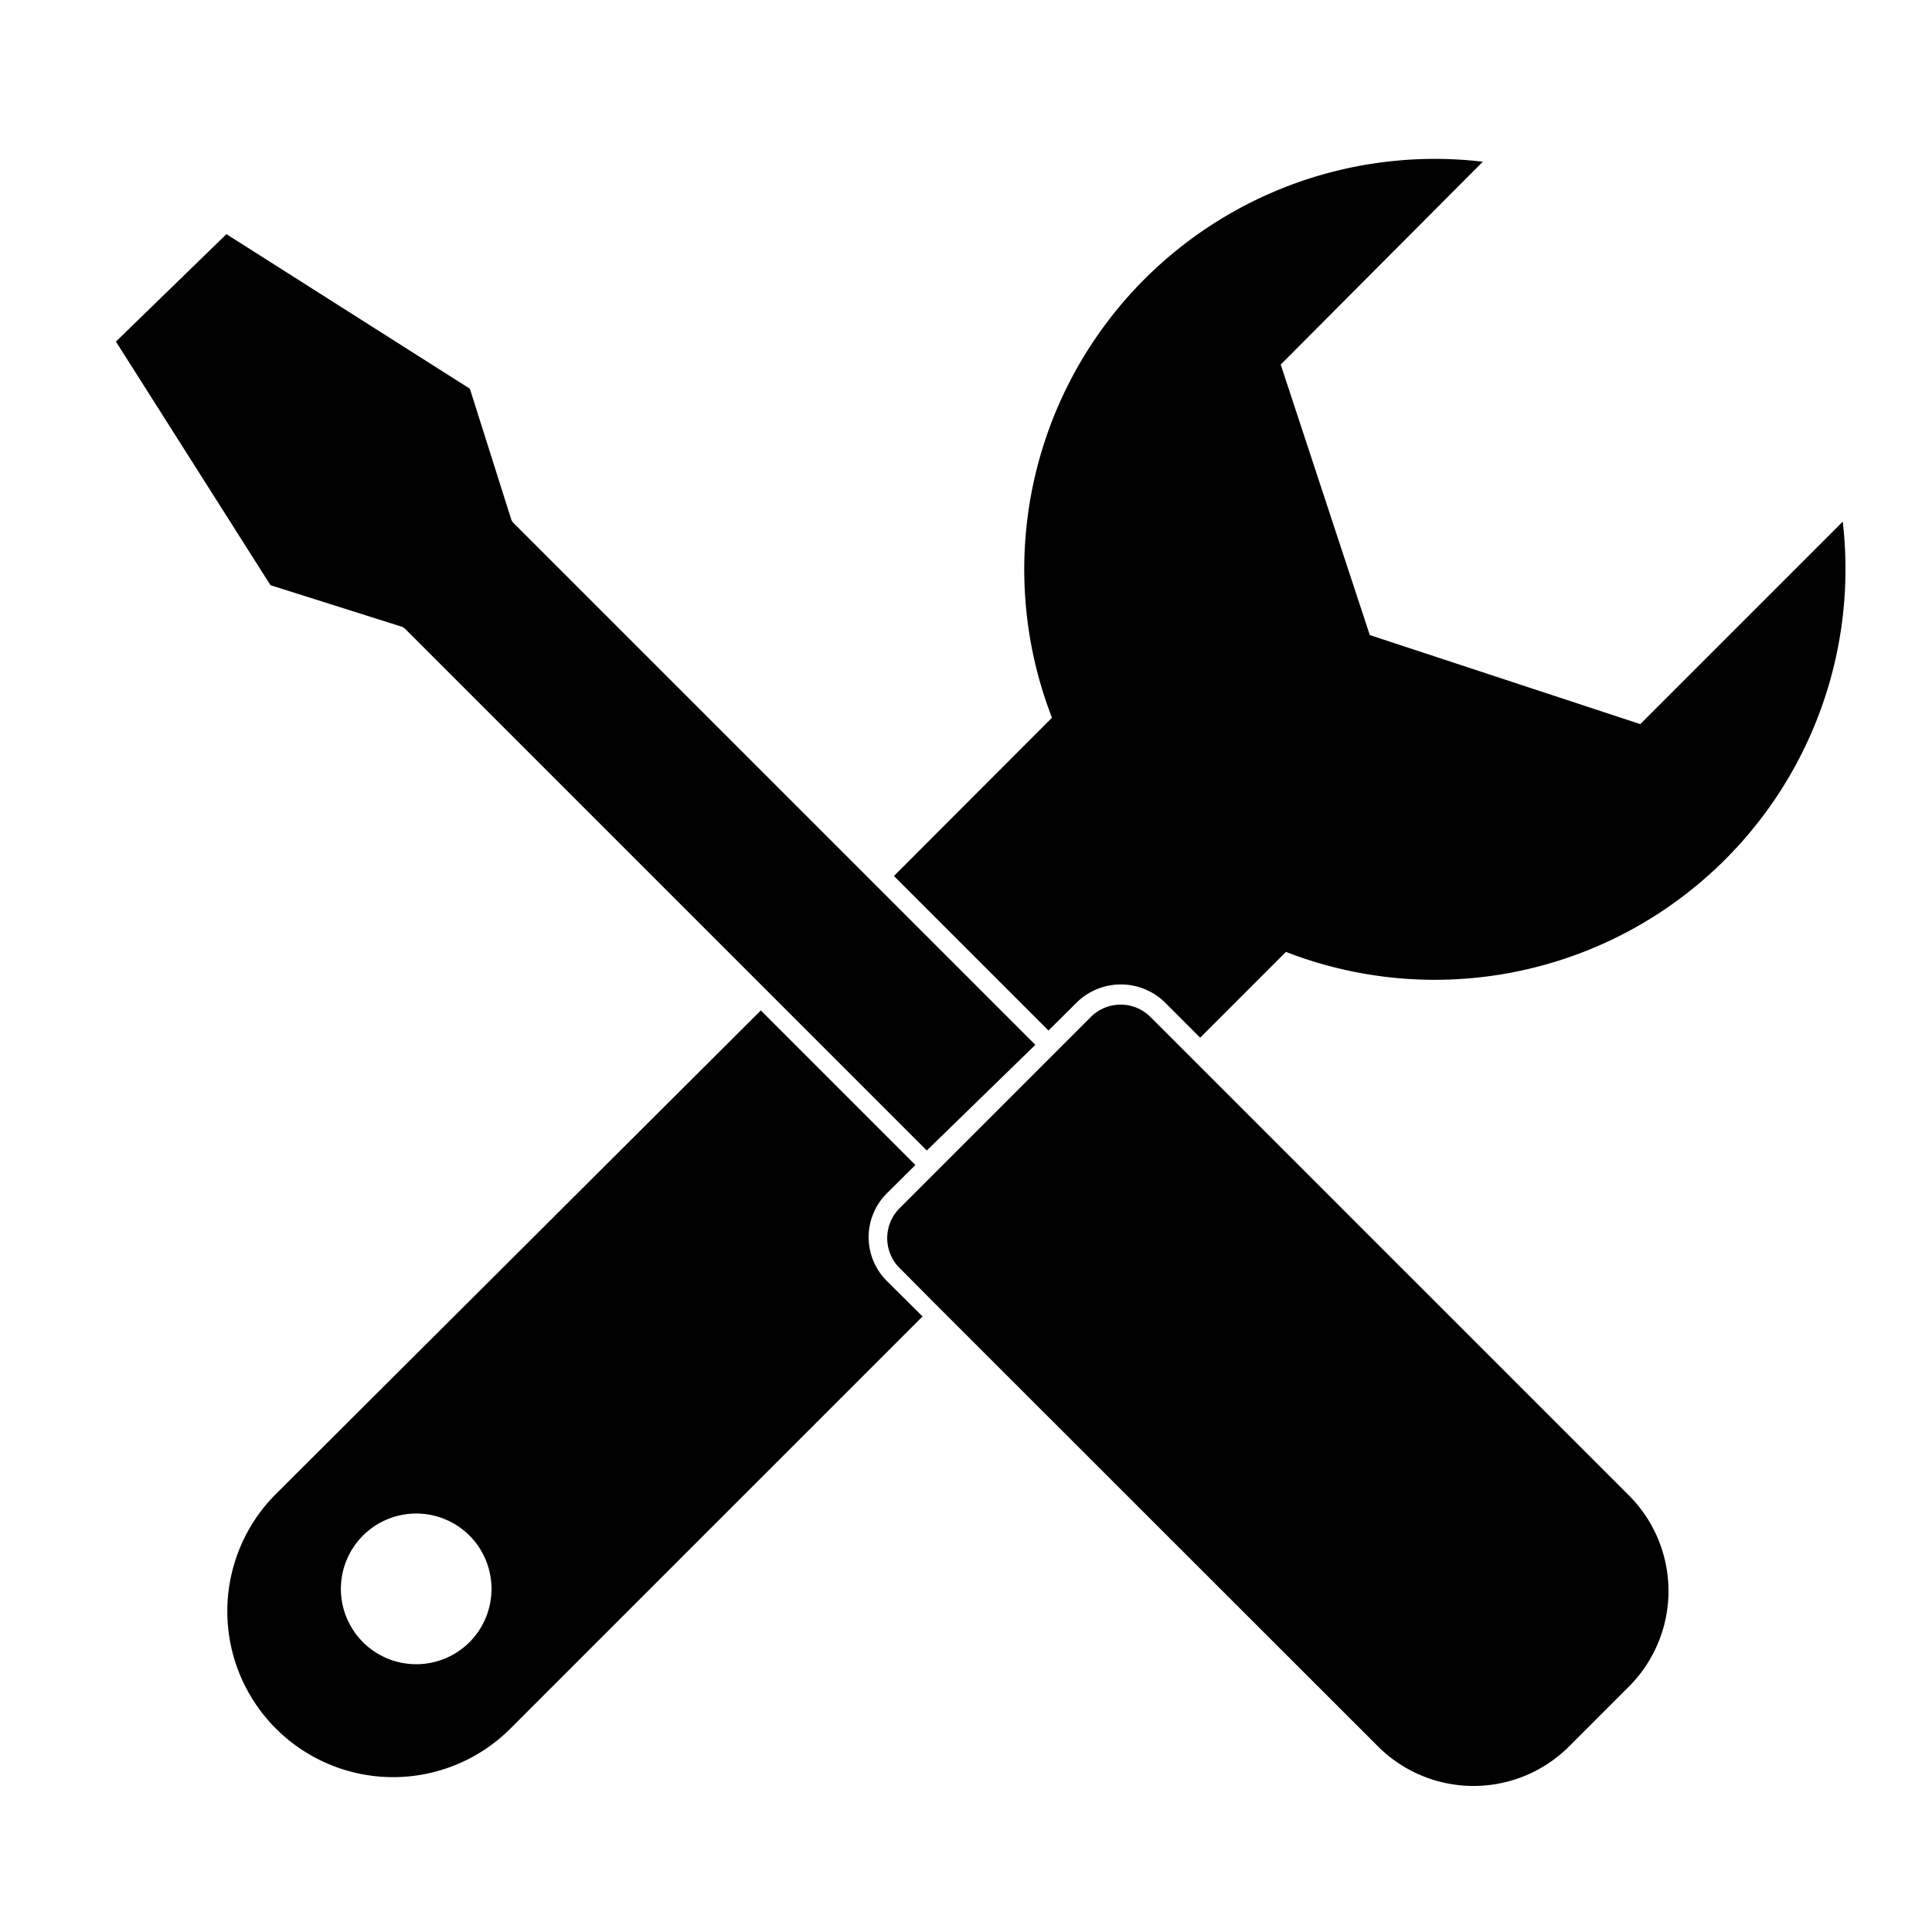 <svg xmlns="http://www.w3.org/2000/svg" viewBox="0 0 100 100" id="repair"><g data-name="Layer 10"><path d="M84.9 37.48l-14-4.61-4.61-14L76.75 8.37a21.25 21.25 0 0 0-22.3 28.78l-8.18 8.19 8 8 1.49-1.48a3.26 3.26 0 0 1 4.51 0l1.85 1.85 4.44-4.44A21.26 21.26 0 0 0 95.38 27zM45.89 61.78l1.49-1.48-8-8L14.28 77.33A8.58 8.58 0 0 0 26.42 89.47L47.75 68.14l-1.86-1.85A3.2 3.2 0 0 1 45.89 61.78zM24.3 85a3.9 3.9 0 1 1 0-5.52A3.91 3.91 0 0 1 24.3 85z"></path><path d="M58 52a2.17 2.17 0 0 0-1.54.64l-9.9 9.9a2.19 2.19 0 0 0 0 3.09l1.85 1.86 22.91 22.9a7 7 0 0 0 9.9 0l3.09-3.09a7 7 0 0 0 0-9.9l-22.9-22.9-1.86-1.86A2.18 2.18 0 0 0 58 52zM53.59 54.08l-8-8-19-19a.46.46 0 0 1-.13-.2l-2.14-6.76-12.6-8L6 17.68l8 12.61 6.77 2.14a.56.56 0 0 1 .2.12l19 19 8 8z"></path></g></svg>